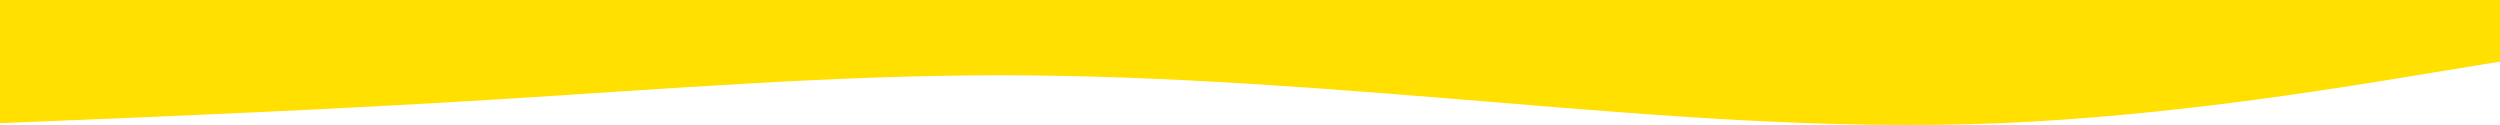<?xml version="1.0" encoding="UTF-8"?> <svg xmlns="http://www.w3.org/2000/svg" width="2400" height="120" viewBox="0 0 2400 120" fill="none"> <path fill-rule="evenodd" clip-rule="evenodd" d="M-1.52764e-07 118.253L80 114.968C160 111.683 320 105.113 480 95.259C640 85.405 800 72.265 960 72.265C1120 72.265 1280 85.404 1440 98.544C1600 111.683 1760 124.822 1920 118.252C2080 111.683 2240 85.404 2320 72.265L2400 59.126L2400 -0L2320 -0C2240 -0 2080 -0 1920 -0C1760 -0 1600 -0 1440 -0C1280 -0 1120 -9.48857e-05 960 -8.0898e-05C800 -6.69104e-05 640 -5.29227e-05 480 -3.89351e-05C320 -2.49474e-05 160 -1.09598e-05 80 -3.96597e-06L-1.04907e-05 3.02785e-06L-1.52764e-07 118.253Z" fill="#FFE000"></path> </svg> 